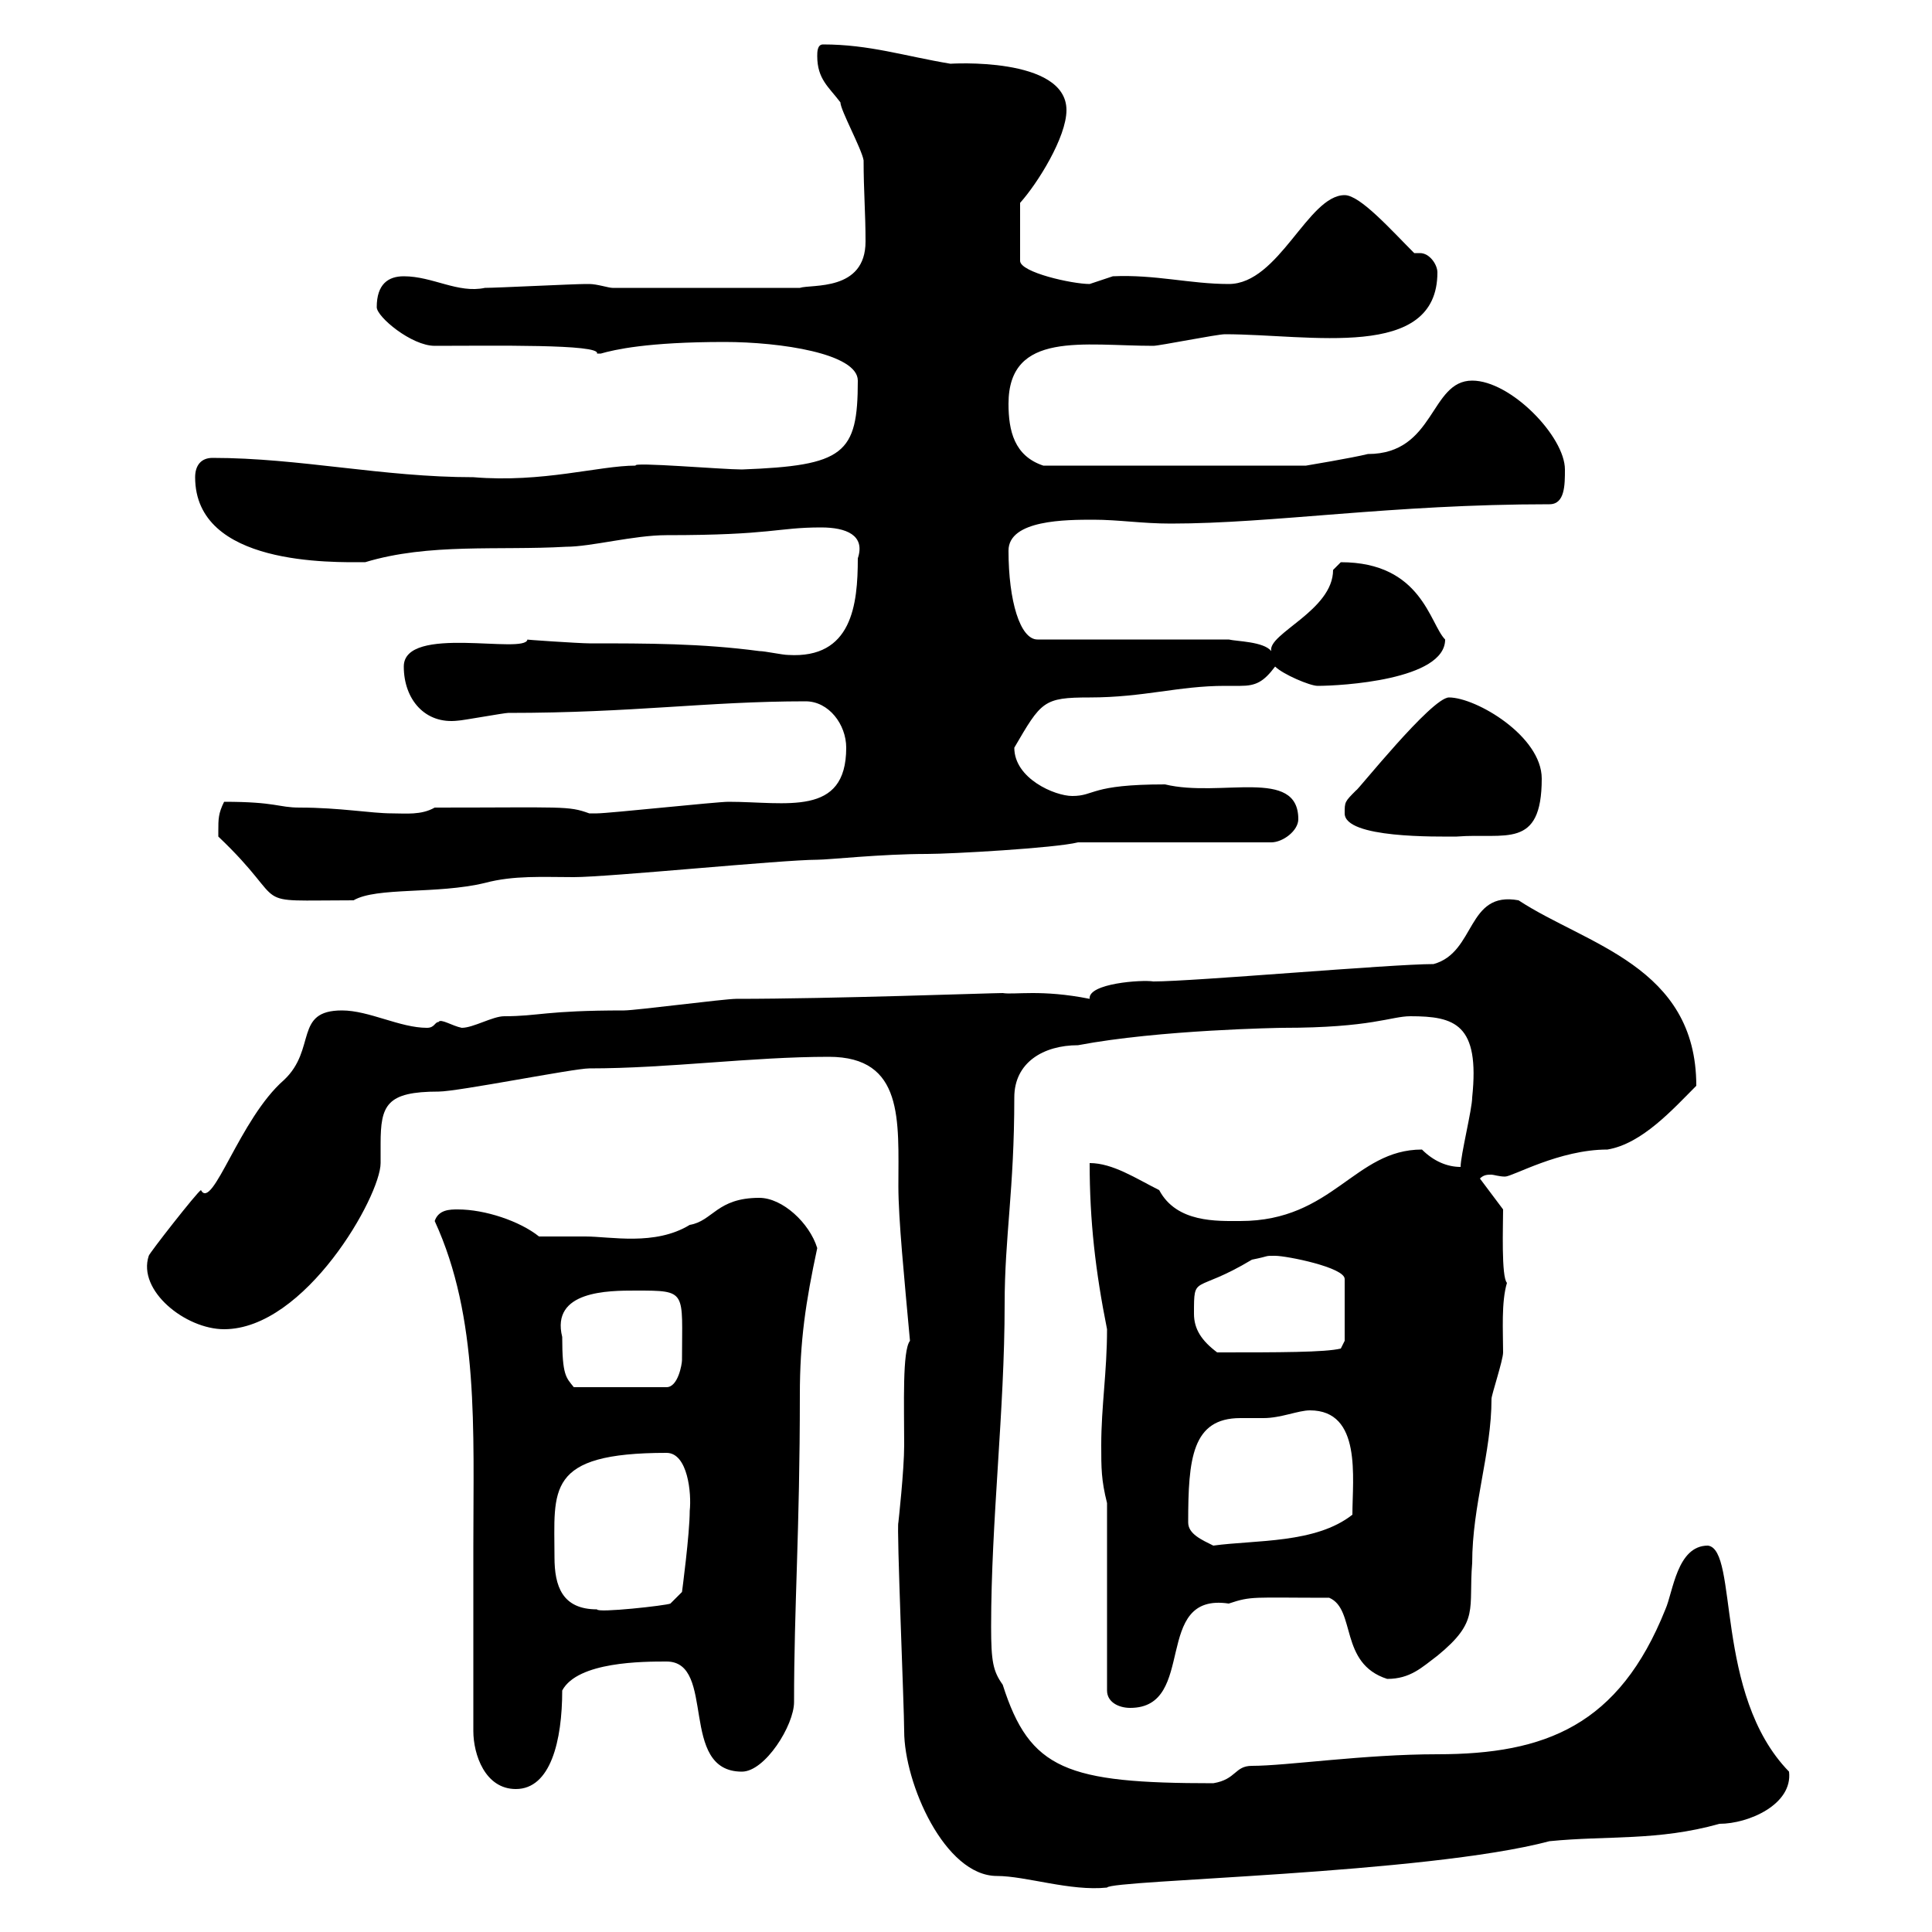 <svg xmlns="http://www.w3.org/2000/svg" xmlns:xlink="http://www.w3.org/1999/xlink" width="300" height="300"><path d="M139.50 236.40C139.20 237 140.40 265.20 140.40 268.80C140.40 276.90 146.70 291.30 154.80 291.30C159.30 291.30 166.20 293.70 171.90 293.10C172.50 291.90 221.40 291 240.60 285.90C249.60 285 257.40 285.90 267 283.20C271.50 283.20 278.40 280.20 277.80 275.10C266.10 263.10 270 240.60 265.20 240C260.40 240 259.80 247.20 258.60 249.90C251.40 267.90 240 272.40 223.20 272.40C211.80 272.40 199.80 274.20 194.40 274.20C191.70 274.20 192 276.30 188.40 276.90C165.60 276.90 159.90 274.80 155.70 261.60C154.20 259.50 153.90 258 153.90 252.60C153.90 236.10 156 219 156 202.50C156 192 157.50 184.80 157.50 170.40C157.50 165 162 162.30 167.40 162.30C180 159.90 198.90 159.60 199.20 159.60C213 159.60 216 157.80 219 157.80C225.90 157.80 229.80 159 228.60 170.40C228.60 172.20 226.80 179.40 226.80 181.20C224.70 181.20 222.60 180.30 220.80 178.50C210.30 178.50 207 189.60 192.60 189.60C189 189.60 182.70 189.90 180 184.80C176.40 183 172.80 180.60 169.20 180.60C169.20 189.60 170.10 197.40 171.90 206.40C171.90 213 171 218.40 171 224.40C171 228 171 229.80 171.90 233.40L171.90 262.50C171.90 264.30 173.70 265.20 175.50 265.20C186 265.20 178.80 247.20 190.80 249C194.40 247.80 194.40 248.10 206.40 248.10C210.60 249.90 207.90 258.30 215.40 260.70C219 260.70 220.80 258.90 223.20 257.10C229.80 251.70 228 249.90 228.60 242.70C228.60 233.70 231.60 225.60 231.60 217.20C231.60 216.60 233.40 211.20 233.40 210C233.40 206.70 233.10 202.20 234 199.20C233.10 198.30 233.40 190.20 233.40 187.80L229.80 183C230.40 182.40 231 182.40 231.60 182.40C231.90 182.40 232.80 182.70 233.70 182.70C234.90 182.70 242.10 178.50 249.60 178.50C255 177.60 259.80 172.20 263.40 168.60C263.40 150 246.30 146.70 235.80 139.80C227.70 138.30 229.20 147.90 222.60 149.70C216 149.70 185.40 152.40 179.10 152.40C177.30 152.10 168.90 152.70 169.20 155.10C161.70 153.60 157.50 154.50 155.70 154.20C153.90 154.20 129.30 155.10 114.30 155.10C112.50 155.10 98.70 156.90 96.90 156.90C84.60 156.90 83.70 157.80 78.30 157.80C76.50 157.80 73.50 159.60 71.70 159.60C70.20 159.30 68.40 158.10 68.10 158.70C67.50 158.70 67.50 159.60 66.30 159.60C62.10 159.60 57.30 156.90 53.10 156.90C45.60 156.90 49.20 162.90 44.10 167.70C37.20 173.70 33 188.10 31.20 184.80C30.60 185.10 23.10 194.70 23.10 195C21.30 200.40 28.80 206.40 34.80 206.40C47.40 206.40 59.10 185.70 59.10 180.60C59.10 179.70 59.10 178.80 59.10 177.60C59.10 171.60 60 169.50 68.10 169.50C71.10 169.50 89.10 165.90 91.50 165.90C103.80 165.90 116.70 164.10 128.70 164.10C140.40 164.10 139.50 174 139.50 184.20C139.50 189.30 140.40 198.30 141.30 208.20C140.10 209.70 140.40 218.10 140.40 224.40C140.40 228.30 139.50 236.40 139.50 236.40ZM73.50 268.80C73.50 272.40 75.30 277.80 80.10 277.80C85.50 277.80 87.30 270.30 87.30 262.50C89.70 258 99.90 258 103.50 258C111.30 258 105.30 275.10 115.20 275.10C118.80 275.10 123.30 267.90 123.30 264.30C123.30 249.30 124.20 237.90 124.20 216.60C124.20 208.20 125.10 202.20 126.90 193.80C125.70 189.90 121.50 186 117.90 186C111.30 186 110.70 189.60 107.10 190.20C101.70 193.50 94.80 192 90.90 192C89.10 192 84.30 192 83.70 192C80.70 189.60 75.30 187.80 71.10 187.80C69.90 187.80 68.10 187.80 67.50 189.60C74.40 204.60 73.50 222 73.50 240C73.50 244.50 73.50 264.30 73.50 268.80ZM86.10 241.80C86.10 231.30 84.60 225.60 103.50 225.60C106.80 225.60 107.40 231.90 107.10 234.60C107.10 238.20 105.90 247.20 105.90 247.20L104.10 249C103.50 249.30 92.70 250.50 92.70 249.90C87.30 249.90 86.10 246.30 86.10 241.80ZM184.50 236.40C184.50 226.50 185.10 220.20 192.60 220.20C194.10 220.20 195.30 220.20 196.20 220.20C198.90 220.20 201.60 219 203.40 219C211.50 219 210 229.50 210 235.20C204.30 239.70 195 239.10 188.40 240C186.60 239.10 184.50 238.20 184.50 236.40ZM87.30 207.60C85.50 200.40 94.50 200.40 98.70 200.40C106.80 200.40 105.90 200.40 105.90 211.20C105.90 211.80 105.30 215.40 103.50 215.40L89.10 215.40C87.90 213.90 87.30 213.60 87.30 207.60ZM185.40 204C185.40 197.70 185.40 201 194.40 195.60C197.40 195 196.20 195 198 195C199.80 195 208.80 196.80 208.80 198.60L208.80 208.20L208.20 209.40C205.80 210 198.60 210 189 210C186.60 208.20 185.40 206.40 185.40 204ZM33.90 129C33.90 129 33.90 129.90 33.90 129.90C45.60 141 37.80 139.80 54.90 139.80C58.50 137.70 67.80 138.90 75.30 137.10C79.80 135.90 84.30 136.20 89.10 136.20C94.50 136.20 121.50 133.50 126.90 133.50C128.70 133.50 136.80 132.60 144 132.60C147.60 132.60 163.80 131.70 167.40 130.80L197.40 130.80C199.20 130.80 201.60 129 201.60 127.20C201.60 119.10 189.60 123.90 180.90 121.80C169.20 121.80 170.10 123.60 166.50 123.60C163.80 123.60 157.50 120.90 157.50 116.10C161.70 108.90 162 108.30 169.20 108.30C177.60 108.30 183 106.50 190.20 106.50C191.40 106.50 192 106.50 192.60 106.50C195 106.50 196.20 105.90 198 103.50C199.20 104.70 203.40 106.50 204.60 106.50C208.20 106.50 224.40 105.60 224.40 99.30C222 96.90 220.80 87.30 208.20 87.30C208.20 87.30 207 88.50 207 88.50C207 94.80 196.80 98.40 197.40 101.10C196.20 99.60 192 99.60 190.80 99.30L161.10 99.30C158.40 99.30 156.60 93.30 156.60 85.50C156.60 80.70 165.60 80.70 169.80 80.70C173.70 80.70 177.30 81.30 181.80 81.30C197.70 81.30 216 78.30 240.60 78.30C243 78.30 243 75.30 243 72.90C243 67.80 234.60 59.10 228.60 59.10C222 59.10 222.90 70.50 212.40 70.50C210 71.10 202.80 72.30 202.80 72.30L162 72.30C157.50 70.80 156.60 66.90 156.60 62.70C156.60 51.30 168.30 53.70 179.10 53.70C180 53.70 189 51.90 190.20 51.90C203.40 51.90 223.20 56.10 223.20 42.30C223.20 41.10 222 39.30 220.50 39.30C220.20 39.30 219.60 39.30 219.60 39.30C216 35.70 211.20 30.30 208.80 30.30C203.10 30.30 198.60 44.10 190.80 44.10C184.80 44.10 179.40 42.60 172.80 42.90C172.80 42.90 169.20 44.10 169.20 44.10C166.50 44.10 158.40 42.30 158.40 40.50L158.40 31.50C161.10 28.50 165.60 21.30 165.60 17.10C165.60 8.70 147.30 9.90 147.60 9.90C140.40 8.70 135 6.90 127.80 6.90C126.90 6.90 126.90 8.10 126.90 8.70C126.90 12.30 128.70 13.50 130.50 15.90C130.50 17.10 133.80 23.10 134.10 24.90C134.10 29.70 134.40 33 134.40 37.50C134.40 45.30 126 44.10 124.20 44.70L95.10 44.70C94.50 44.70 92.70 44.10 91.50 44.10C90.90 44.10 90.90 44.10 90.90 44.10C89.10 44.10 77.10 44.70 75.30 44.70C71.10 45.60 67.20 42.90 62.70 42.90C60.30 42.90 58.50 44.10 58.50 47.70C58.50 49.20 63.90 53.70 67.50 53.70C76.50 53.70 93.30 53.40 92.70 54.90C92.70 54.90 92.70 54.90 93.30 54.90C95.40 54.30 100.50 53.10 112.50 53.10C121.20 53.10 133.20 54.90 133.20 59.10C133.20 70.50 131.10 72.30 115.20 72.90C112.20 72.90 98.10 71.70 98.70 72.30C93 72.30 84.30 75 73.50 74.10C59.40 74.10 46.50 71.10 33 71.10C31.20 71.10 30.30 72.30 30.30 74.10C30.30 87.90 51.60 87.30 56.70 87.30C66.60 84.30 77.40 85.50 87.90 84.90C91.80 84.90 98.40 83.10 103.50 83.10C120 83.10 120.60 81.90 127.50 81.90C131.40 81.90 134.40 83.10 133.20 86.70C133.20 93.90 132.30 102.30 122.40 101.70C121.50 101.70 118.80 101.10 117.90 101.10C108.90 99.90 100.50 99.90 91.50 99.90C90 99.90 81 99.30 81.90 99.30C81.60 101.70 62.70 96.90 62.70 103.50C62.70 108.60 66 112.50 71.10 111.90C71.70 111.90 78.30 110.70 78.90 110.70C98.40 110.70 109.80 108.90 125.10 108.90C128.70 108.90 131.40 112.50 131.40 116.10C131.40 126.90 122.10 124.50 113.10 124.50C111.30 124.50 94.50 126.30 92.70 126.30C92.70 126.30 92.70 126.30 91.50 126.30C88.20 125.10 87.60 125.40 67.50 125.40C65.40 126.60 63 126.30 60.90 126.30C57.60 126.30 52.80 125.40 46.50 125.40C43.20 125.40 42.90 124.50 34.80 124.50C33.90 126.30 33.90 127.20 33.90 129ZM208.80 126.30C208.80 130.20 223.20 129.90 226.20 129.90C233.70 129.30 239.40 132 239.40 120.90C239.40 114.30 229.20 108.30 225 108.30C222.30 108.30 210.60 123 210.60 122.70C208.80 124.50 208.80 124.50 208.80 126.30Z"/></svg>